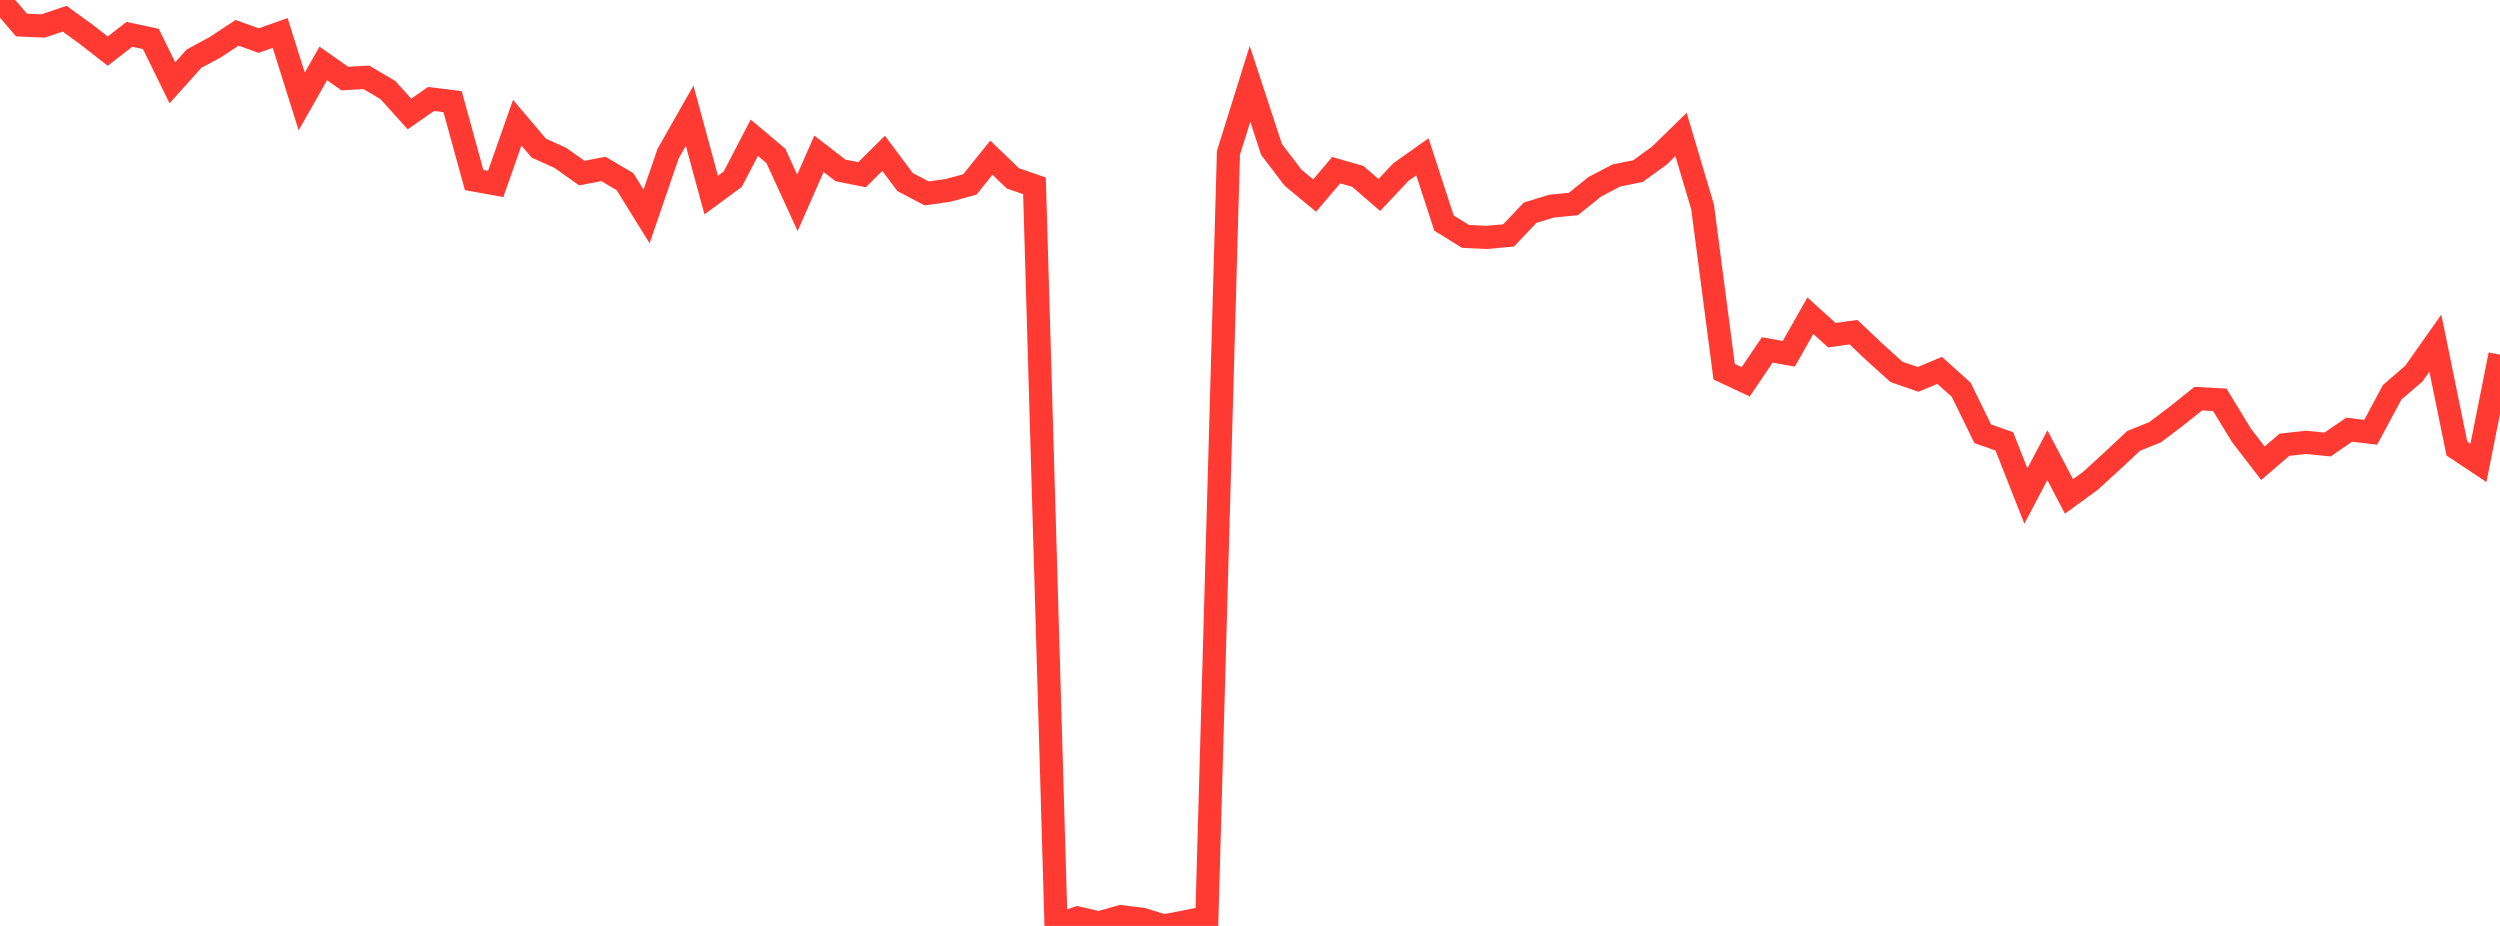 <?xml version="1.0" standalone="no"?>
<!DOCTYPE svg PUBLIC "-//W3C//DTD SVG 1.1//EN" "http://www.w3.org/Graphics/SVG/1.1/DTD/svg11.dtd">

<svg width="135" height="50" viewBox="0 0 135 50" preserveAspectRatio="none" 
  xmlns="http://www.w3.org/2000/svg"
  xmlns:xlink="http://www.w3.org/1999/xlink">


<polyline points="0.0, 0.0 1.164, 1.353 2.328, 1.403 3.491, 1.01 4.655, 1.854 5.819, 2.761 6.983, 1.855 8.147, 2.103 9.31, 4.472 10.474, 3.169 11.638, 2.541 12.802, 1.772 13.966, 2.192 15.129, 1.78 16.293, 5.478 17.457, 3.424 18.621, 4.243 19.784, 4.176 20.948, 4.865 22.112, 6.155 23.276, 5.345 24.44, 5.489 25.603, 9.722 26.767, 9.932 27.931, 6.626 29.095, 7.999 30.259, 8.525 31.422, 9.347 32.586, 9.122 33.75, 9.81 34.914, 11.687 36.078, 8.296 37.241, 6.25 38.405, 10.532 39.569, 9.675 40.733, 7.437 41.897, 8.417 43.06, 10.952 44.224, 8.304 45.388, 9.202 46.552, 9.434 47.716, 8.279 48.879, 9.836 50.043, 10.444 51.207, 10.278 52.371, 9.961 53.534, 8.516 54.698, 9.633 55.862, 10.034 57.026, 49.979 58.19, 49.572 59.353, 49.834 60.517, 49.501 61.681, 49.638 62.845, 50.0 64.009, 49.777 65.172, 49.542 66.336, 8.252 67.5, 4.529 68.664, 8.072 69.828, 9.598 70.991, 10.56 72.155, 9.189 73.319, 9.522 74.483, 10.529 75.647, 9.294 76.81, 8.469 77.974, 12.043 79.138, 12.766 80.302, 12.82 81.466, 12.71 82.629, 11.485 83.793, 11.129 84.957, 11.019 86.121, 10.086 87.284, 9.476 88.448, 9.242 89.612, 8.399 90.776, 7.26 91.94, 11.179 93.103, 20.072 94.267, 20.617 95.431, 18.896 96.595, 19.104 97.759, 17.049 98.922, 18.101 100.086, 17.936 101.25, 19.036 102.414, 20.085 103.578, 20.487 104.741, 20 105.905, 21.047 107.069, 23.424 108.233, 23.834 109.397, 26.786 110.56, 24.581 111.724, 26.808 112.888, 25.96 114.052, 24.896 115.216, 23.808 116.379, 23.338 117.543, 22.458 118.707, 21.526 119.871, 21.591 121.034, 23.503 122.198, 25.015 123.362, 24.015 124.526, 23.887 125.69, 24.004 126.853, 23.205 128.017, 23.343 129.181, 21.18 130.345, 20.179 131.509, 18.53 132.672, 24.22 133.836, 24.994 135.0, 19.152" fill="none" stroke="#ff3a33" stroke-width="1.25"/>

</svg>